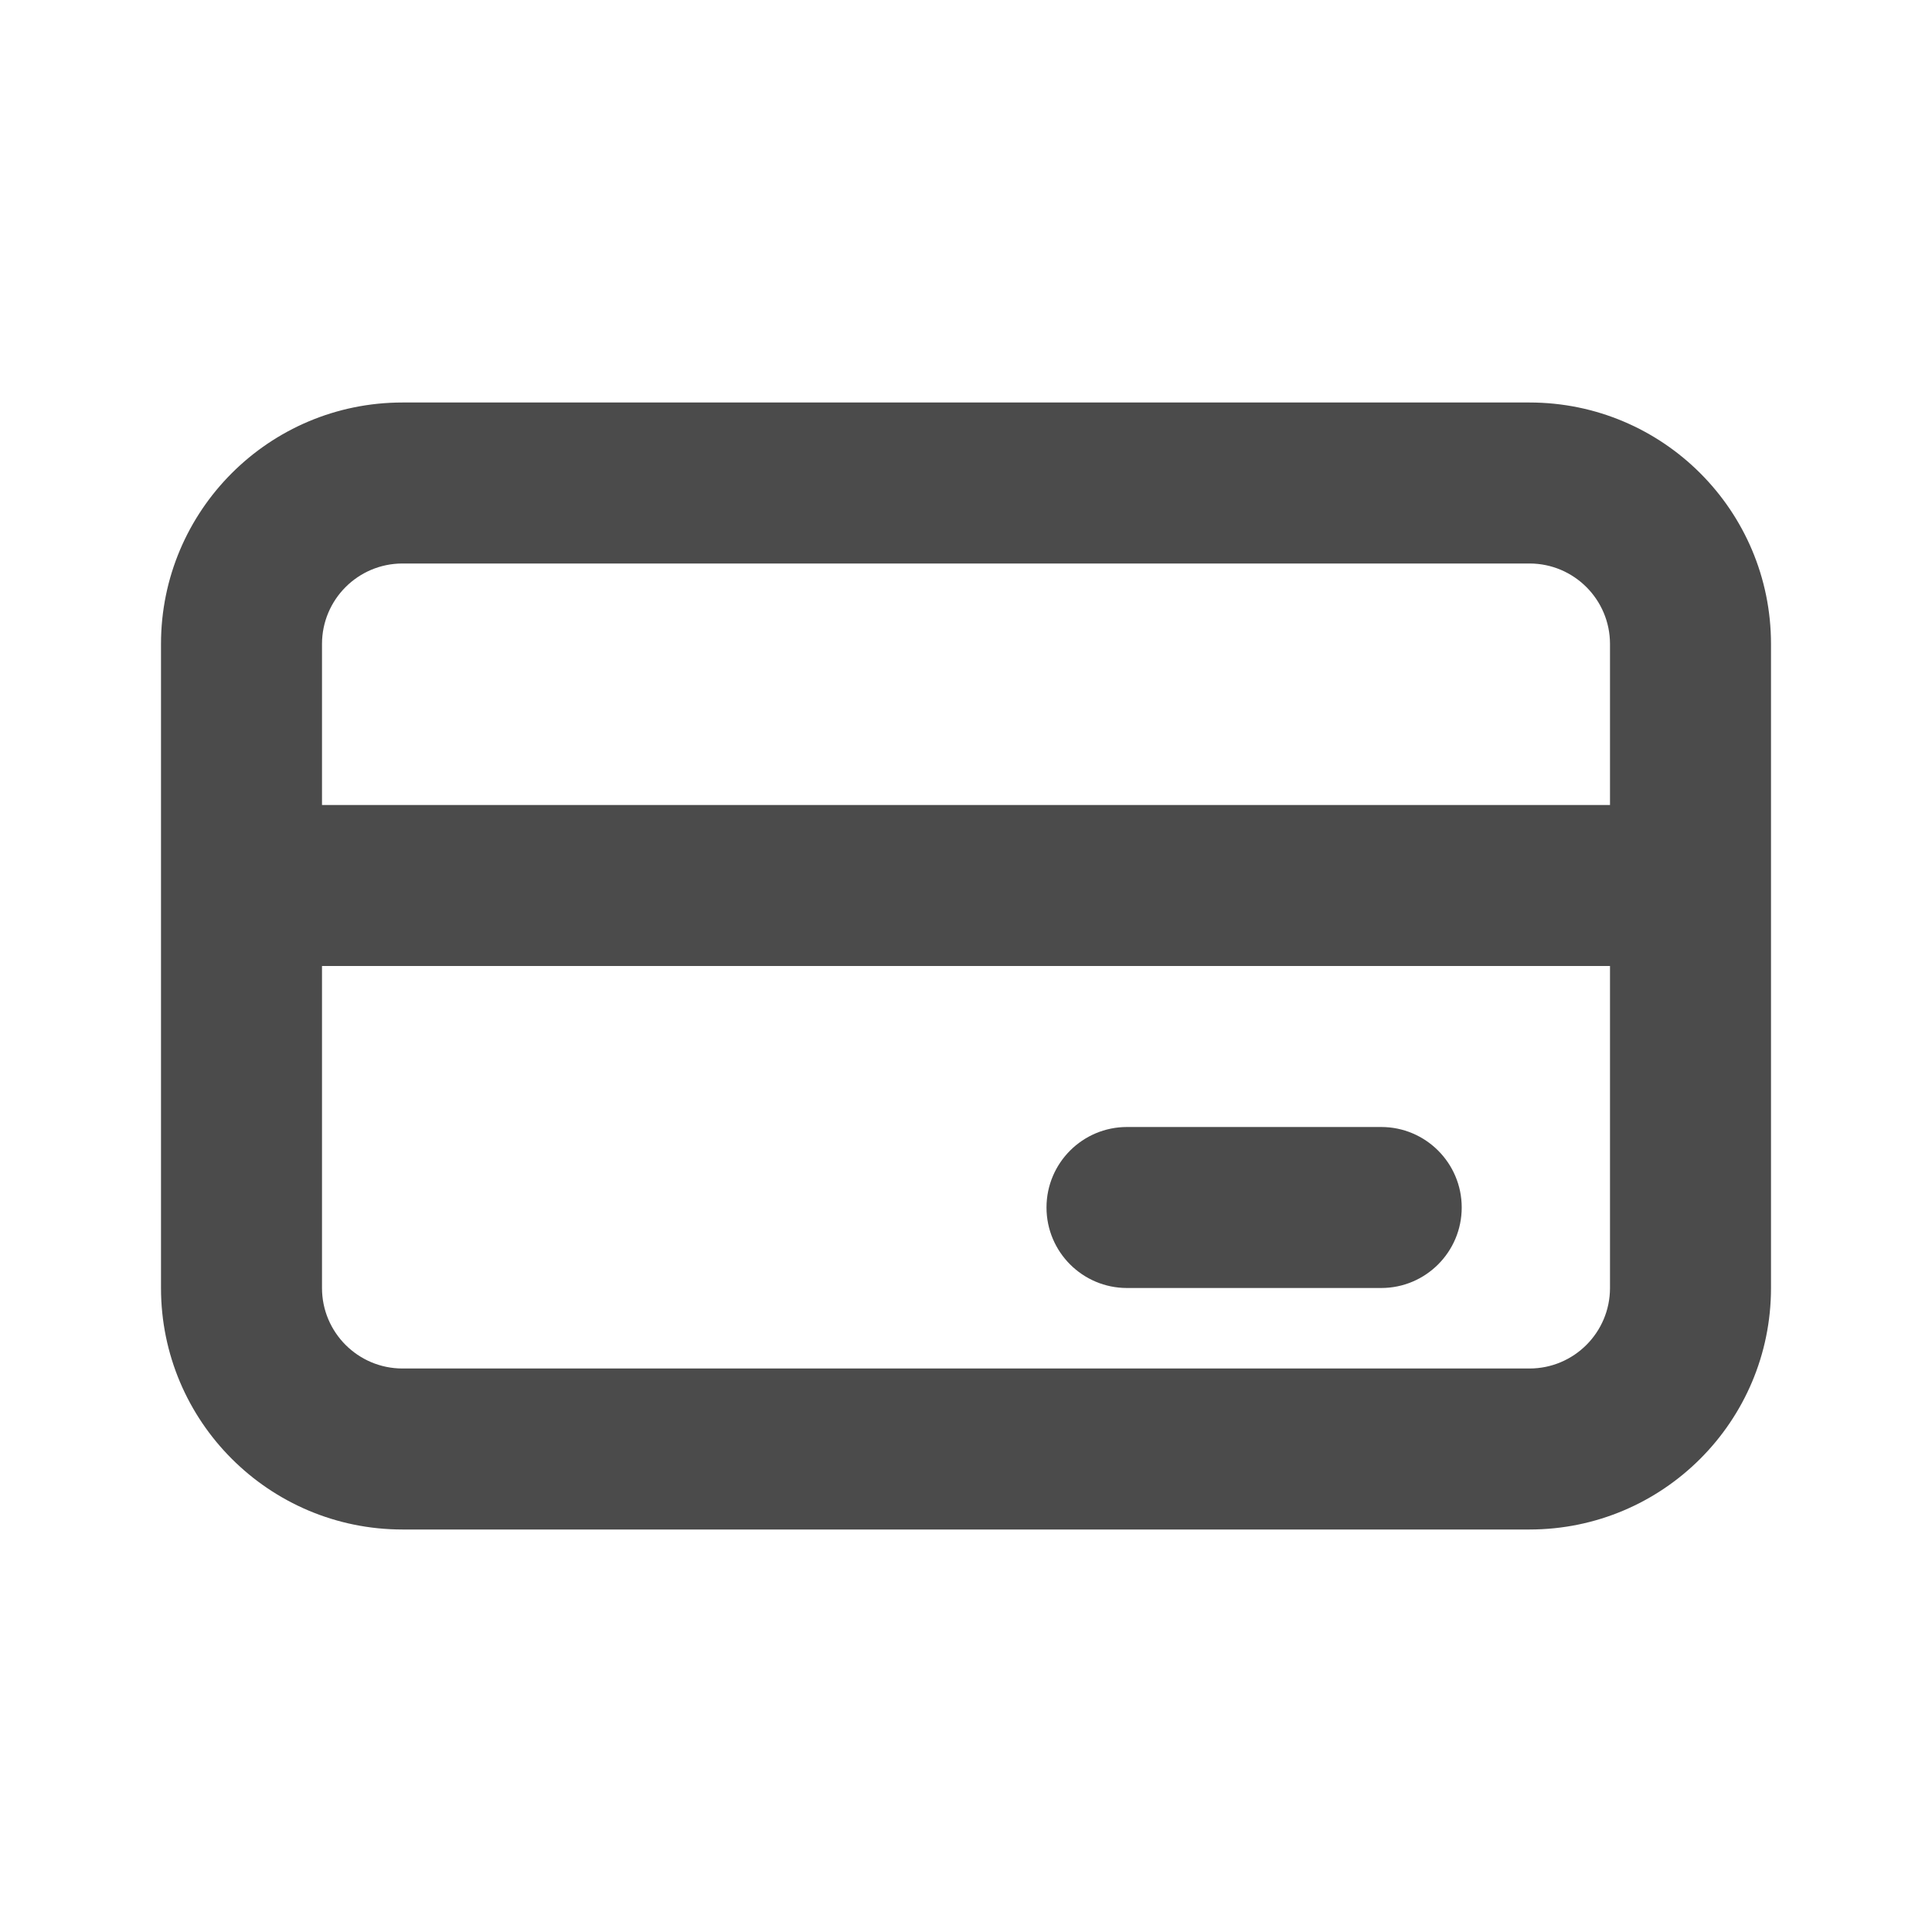 <svg width="24" height="24" viewBox="0 0 24 24" fill="none"
    xmlns="http://www.w3.org/2000/svg">
    <path fill-rule="evenodd" clip-rule="evenodd" d="M5 5C3.343 5 2 6.343 2 8V11V16C2 17.657 3.343 19 5 19H19C20.657 19 22 17.657 22 16V11V8C22 6.343 20.657 5 19 5H5ZM20 10V8C20 7.448 19.552 7 19 7H5C4.448 7 4 7.448 4 8V10H20ZM4 12H20V16C20 16.552 19.552 17 19 17H5C4.448 17 4 16.552 4 16V12ZM14 14C13.448 14 13 14.448 13 15C13 15.552 13.448 16 14 16H17.158C17.71 16 18.158 15.552 18.158 15C18.158 14.448 17.71 14 17.158 14H14Z" fill="#4B4B4B"/>
</svg>
